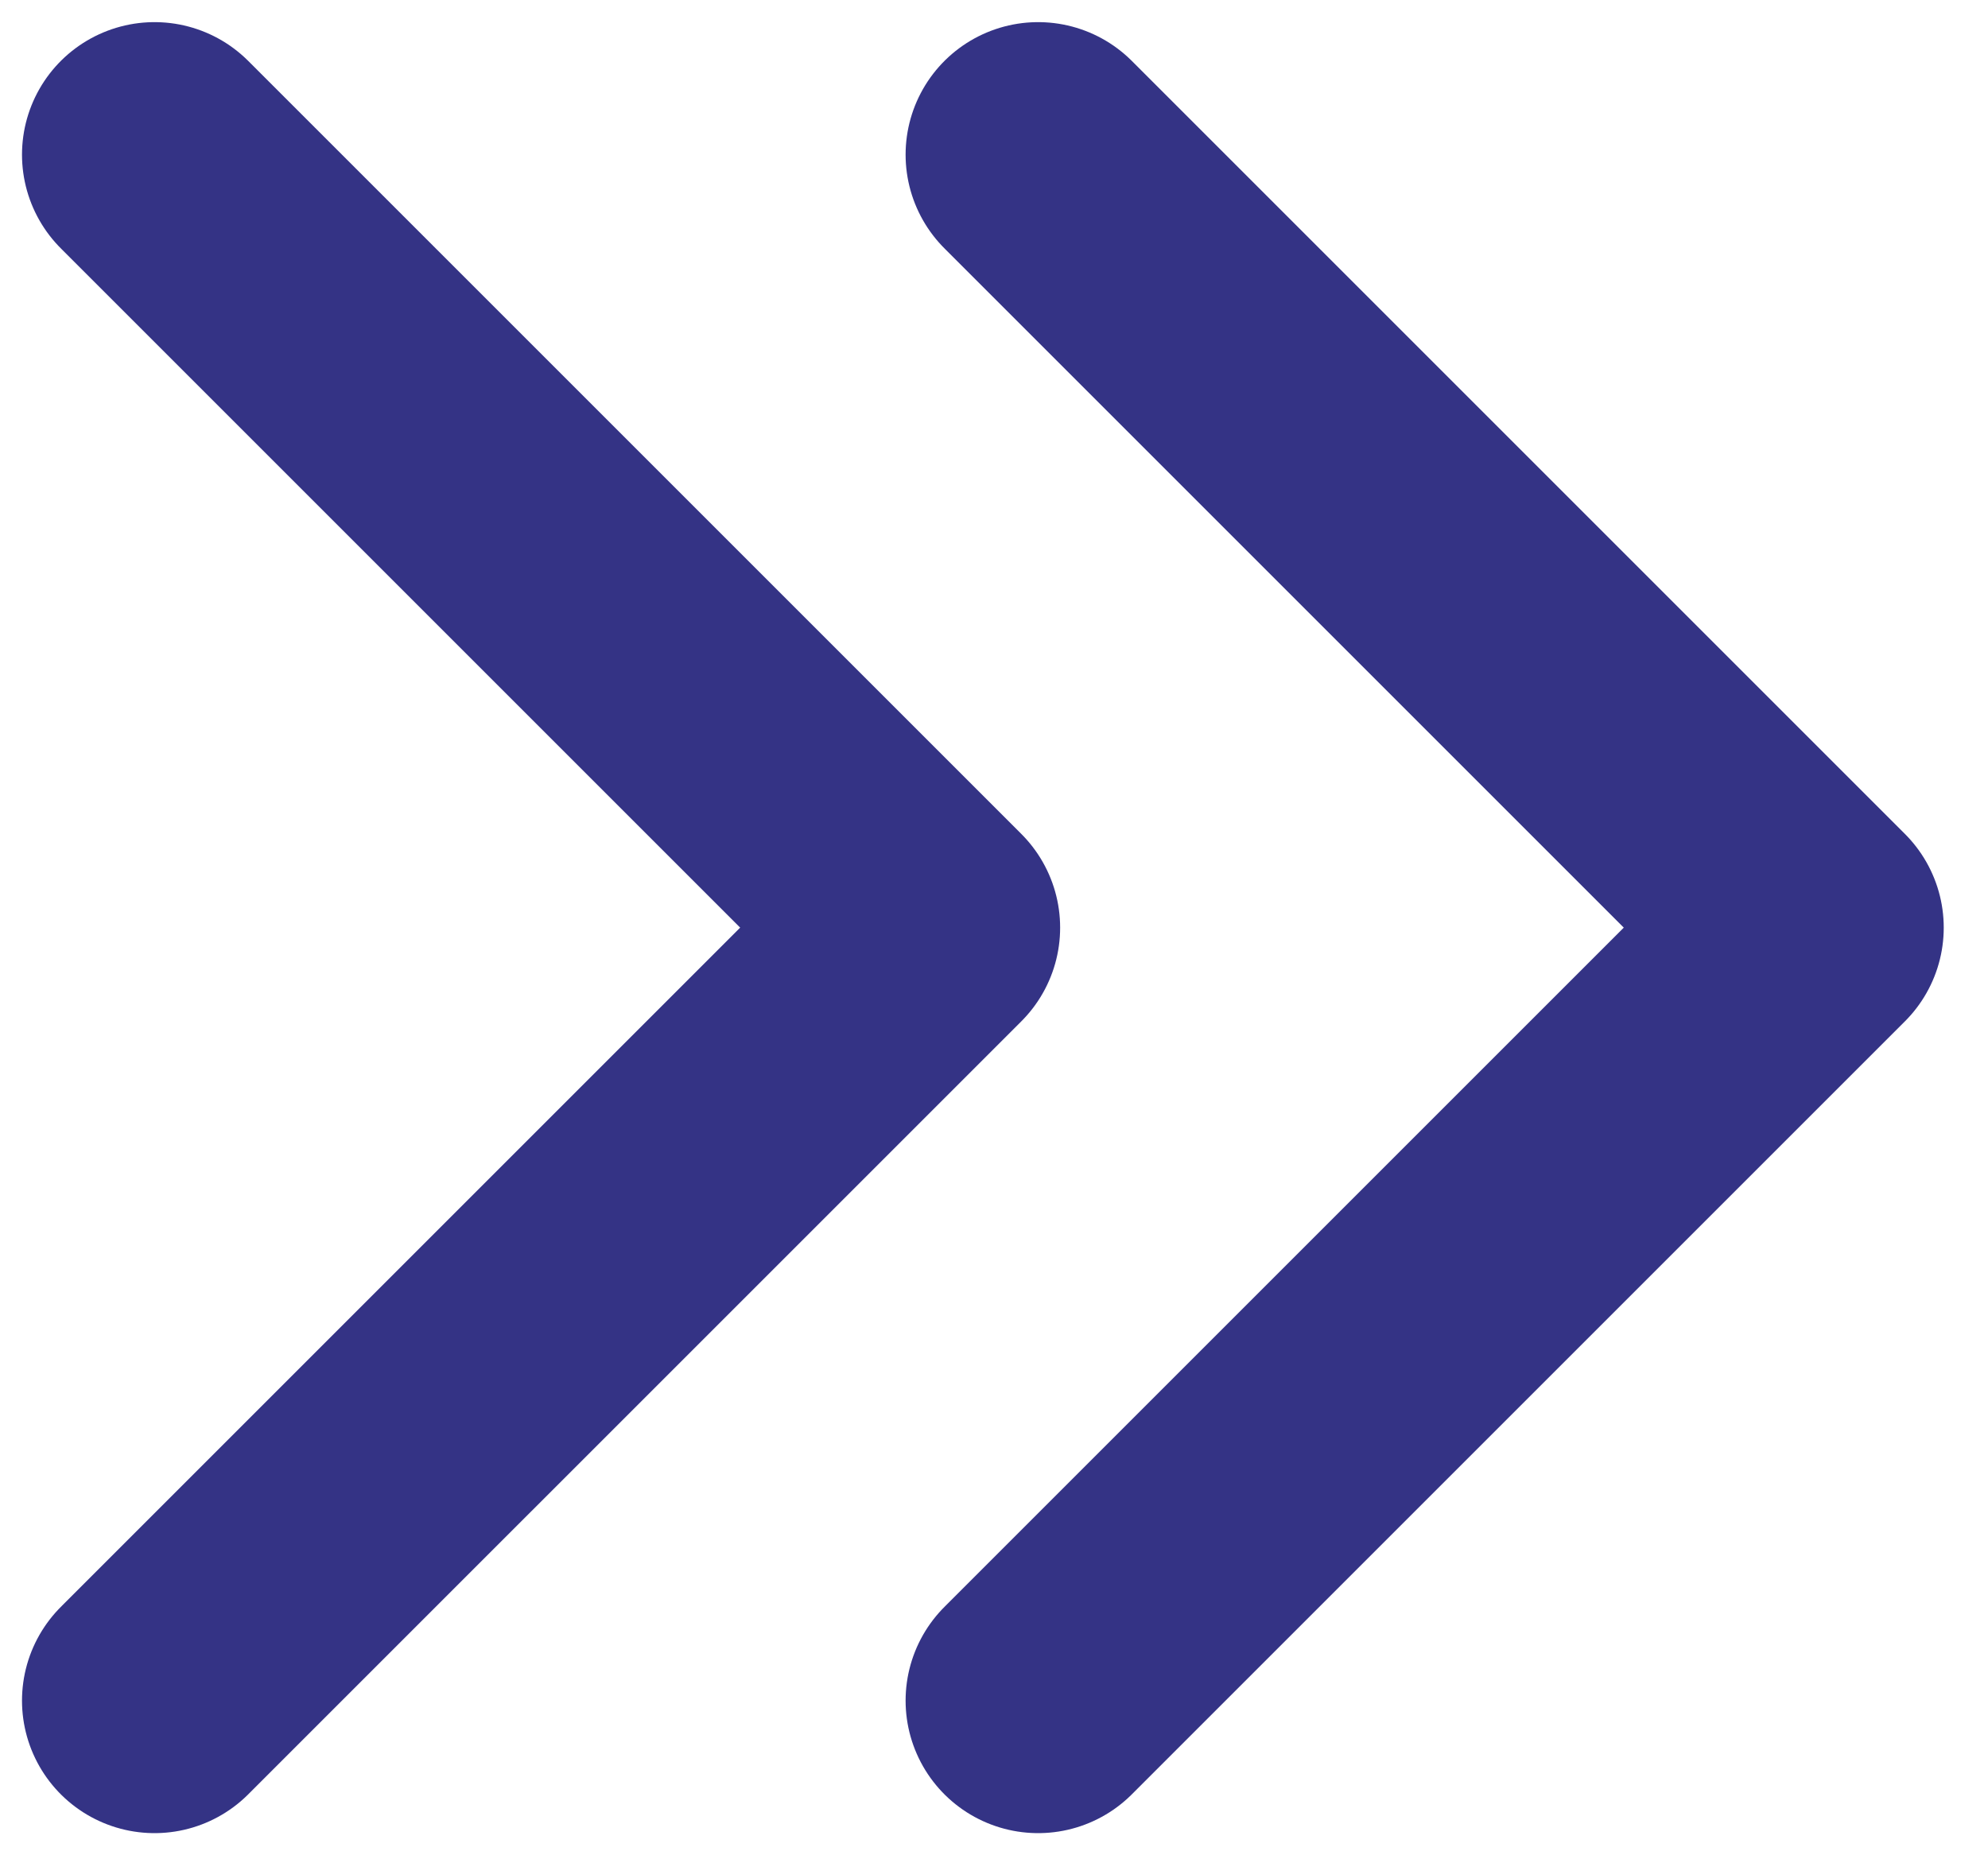 <svg width="15" height="14" viewBox="0 0 15 14" fill="none" xmlns="http://www.w3.org/2000/svg">
<path d="M7.833 1.167L13.666 7L7.833 12.833M1.166 1.167L6.999 7L1.166 12.833" stroke="#343385" stroke-width="2" stroke-linecap="round" stroke-linejoin="round"/>
</svg>
